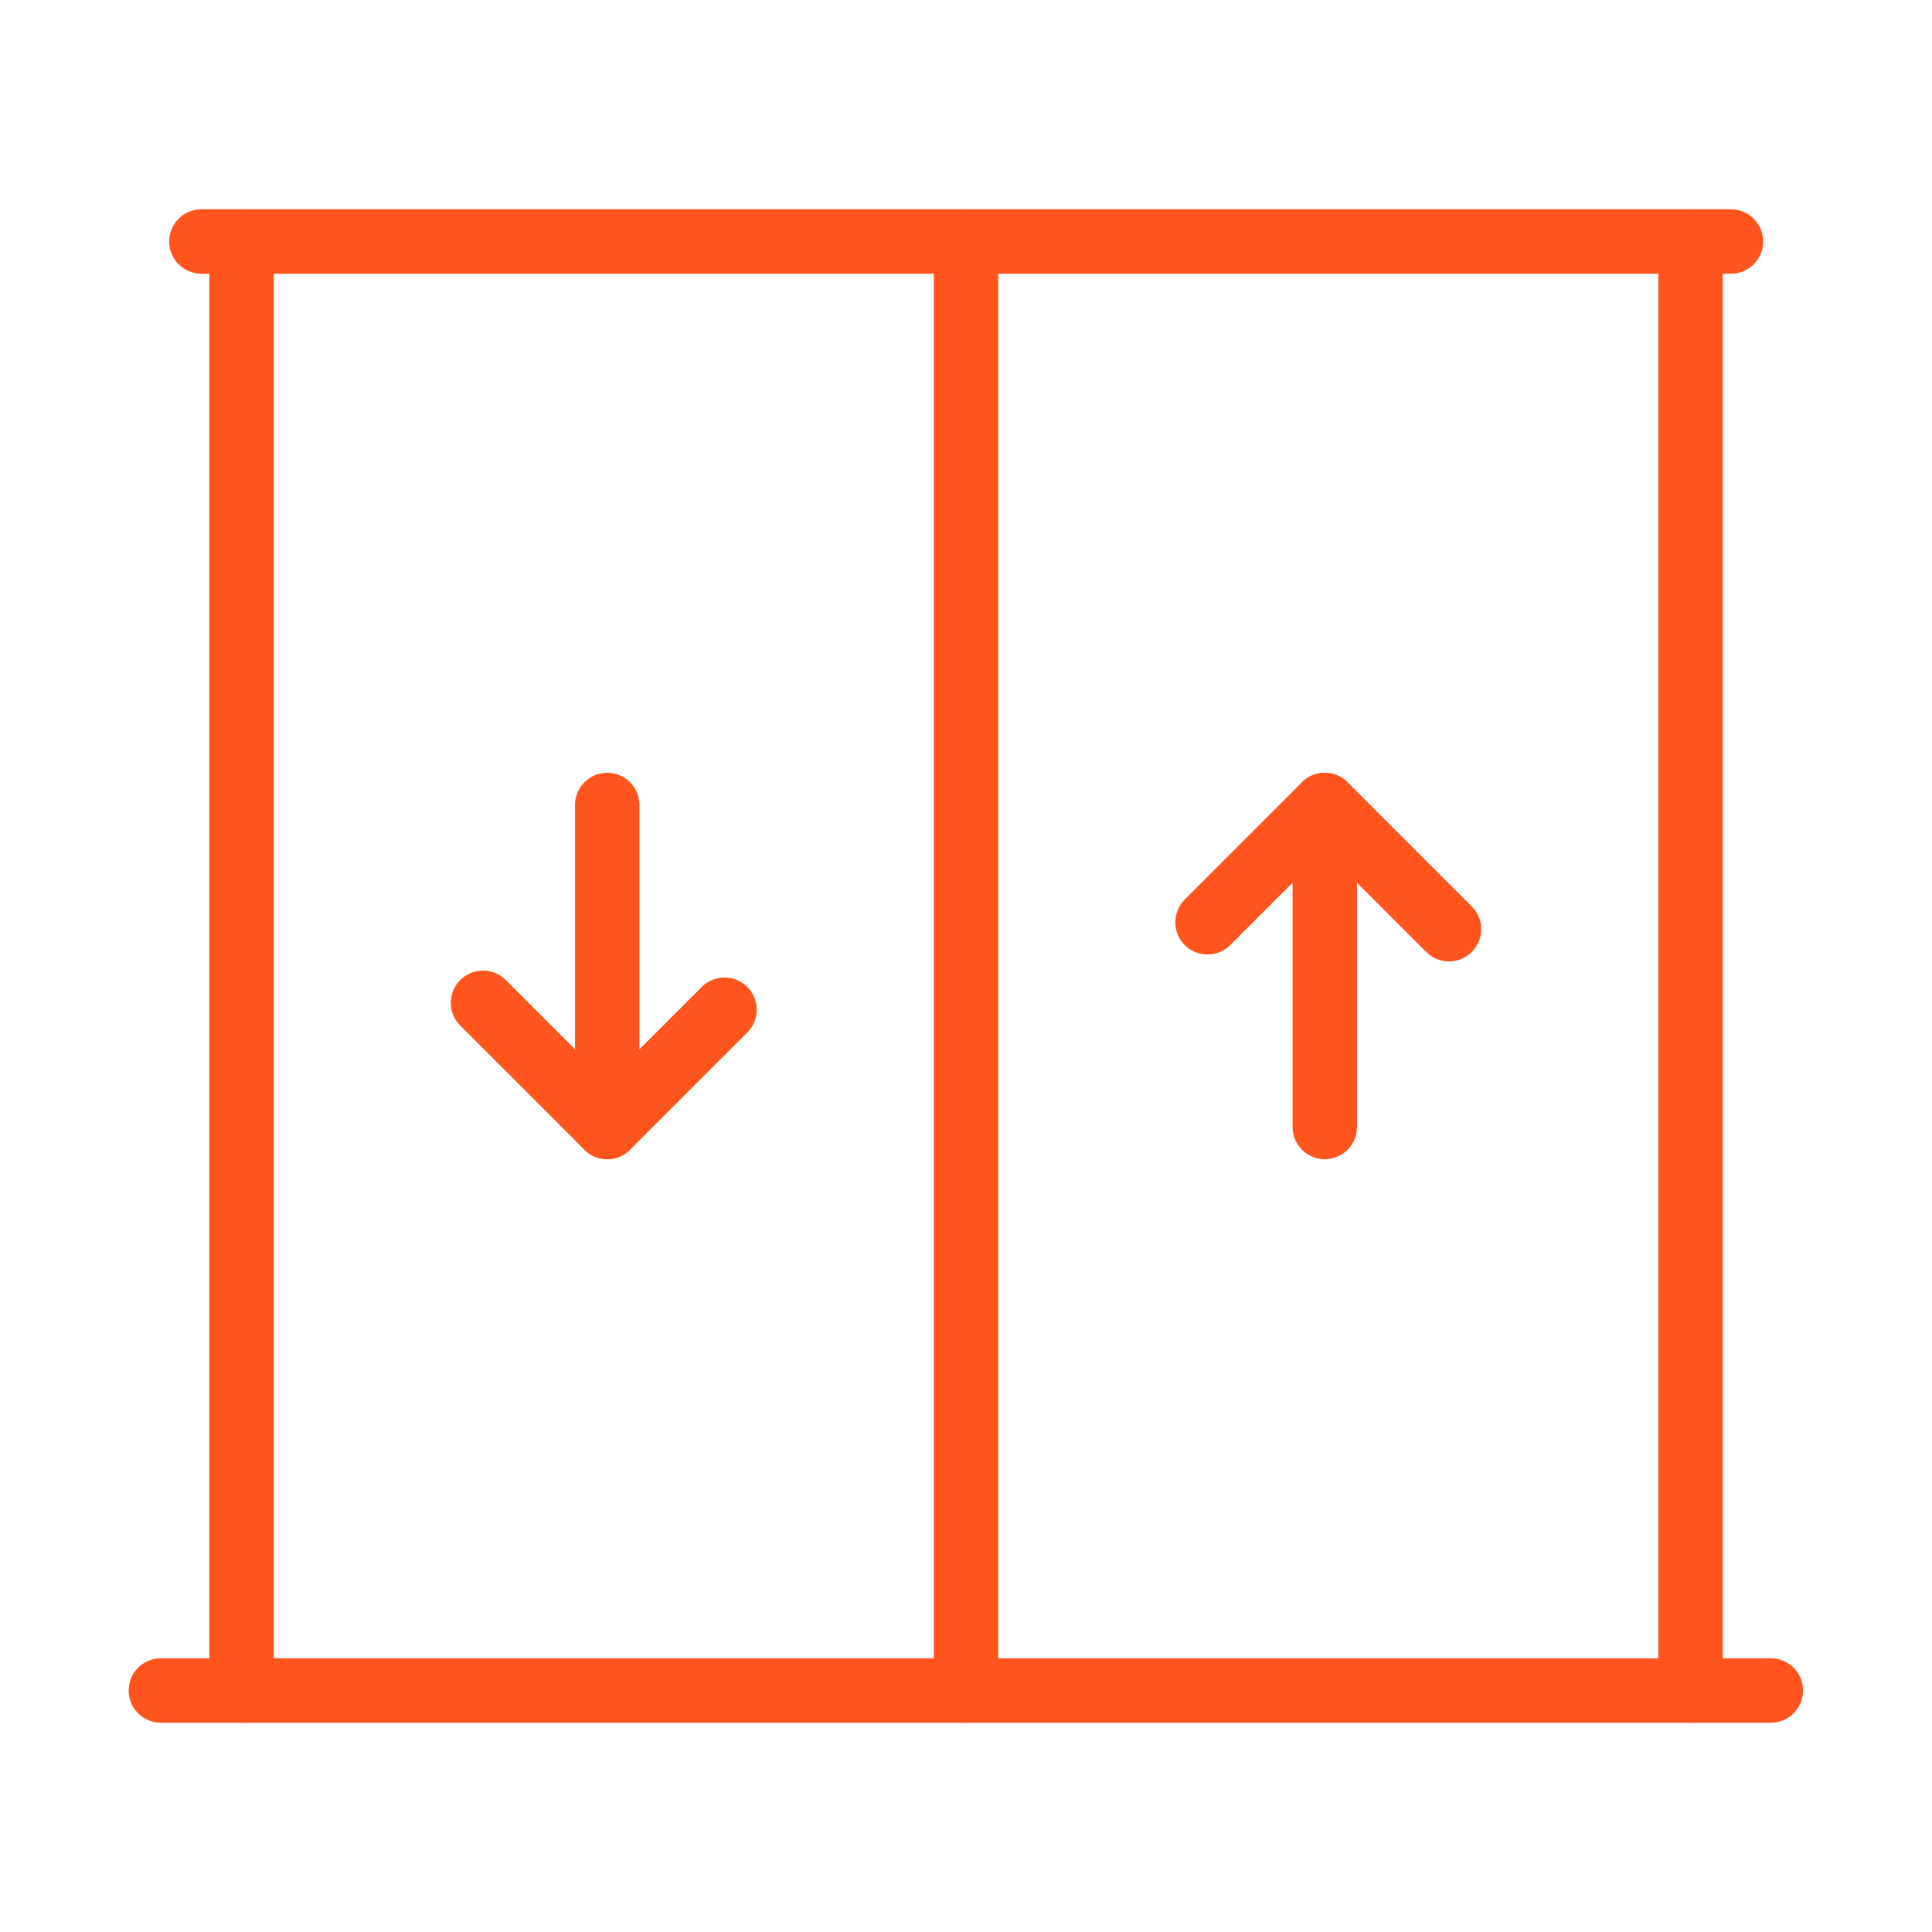 <svg width="24" height="24" viewBox="0 0 24 24" fill="none" xmlns="http://www.w3.org/2000/svg">
<path d="M2.502 3H21.502" stroke="#FF541D" stroke-width="0.8" stroke-linecap="round" stroke-linejoin="round"/>
<path d="M1.998 21H21.998" stroke="#FF541D" stroke-width="0.8" stroke-linecap="round" stroke-linejoin="round"/>
<path d="M12 21V3" stroke="#FF541D" stroke-width="0.8" stroke-linecap="round" stroke-linejoin="round"/>
<path d="M21 3V21" stroke="#FF541D" stroke-width="0.8" stroke-linecap="round" stroke-linejoin="round"/>
<path d="M9 12.543L7.543 14L6 12.457" stroke="#FF541D" stroke-width="0.8" stroke-linecap="round" stroke-linejoin="round"/>
<path d="M7.543 14V10" stroke="#FF541D" stroke-width="0.8" stroke-linecap="round" stroke-linejoin="round"/>
<path d="M3 21V3" stroke="#FF541D" stroke-width="0.8" stroke-linecap="round" stroke-linejoin="round"/>
<path d="M15 11.457L16.457 10L18 11.543" stroke="#FF541D" stroke-width="0.8" stroke-linecap="round" stroke-linejoin="round"/>
<path d="M16.457 10V14" stroke="#FF541D" stroke-width="0.8" stroke-linecap="round" stroke-linejoin="round"/>
</svg>
